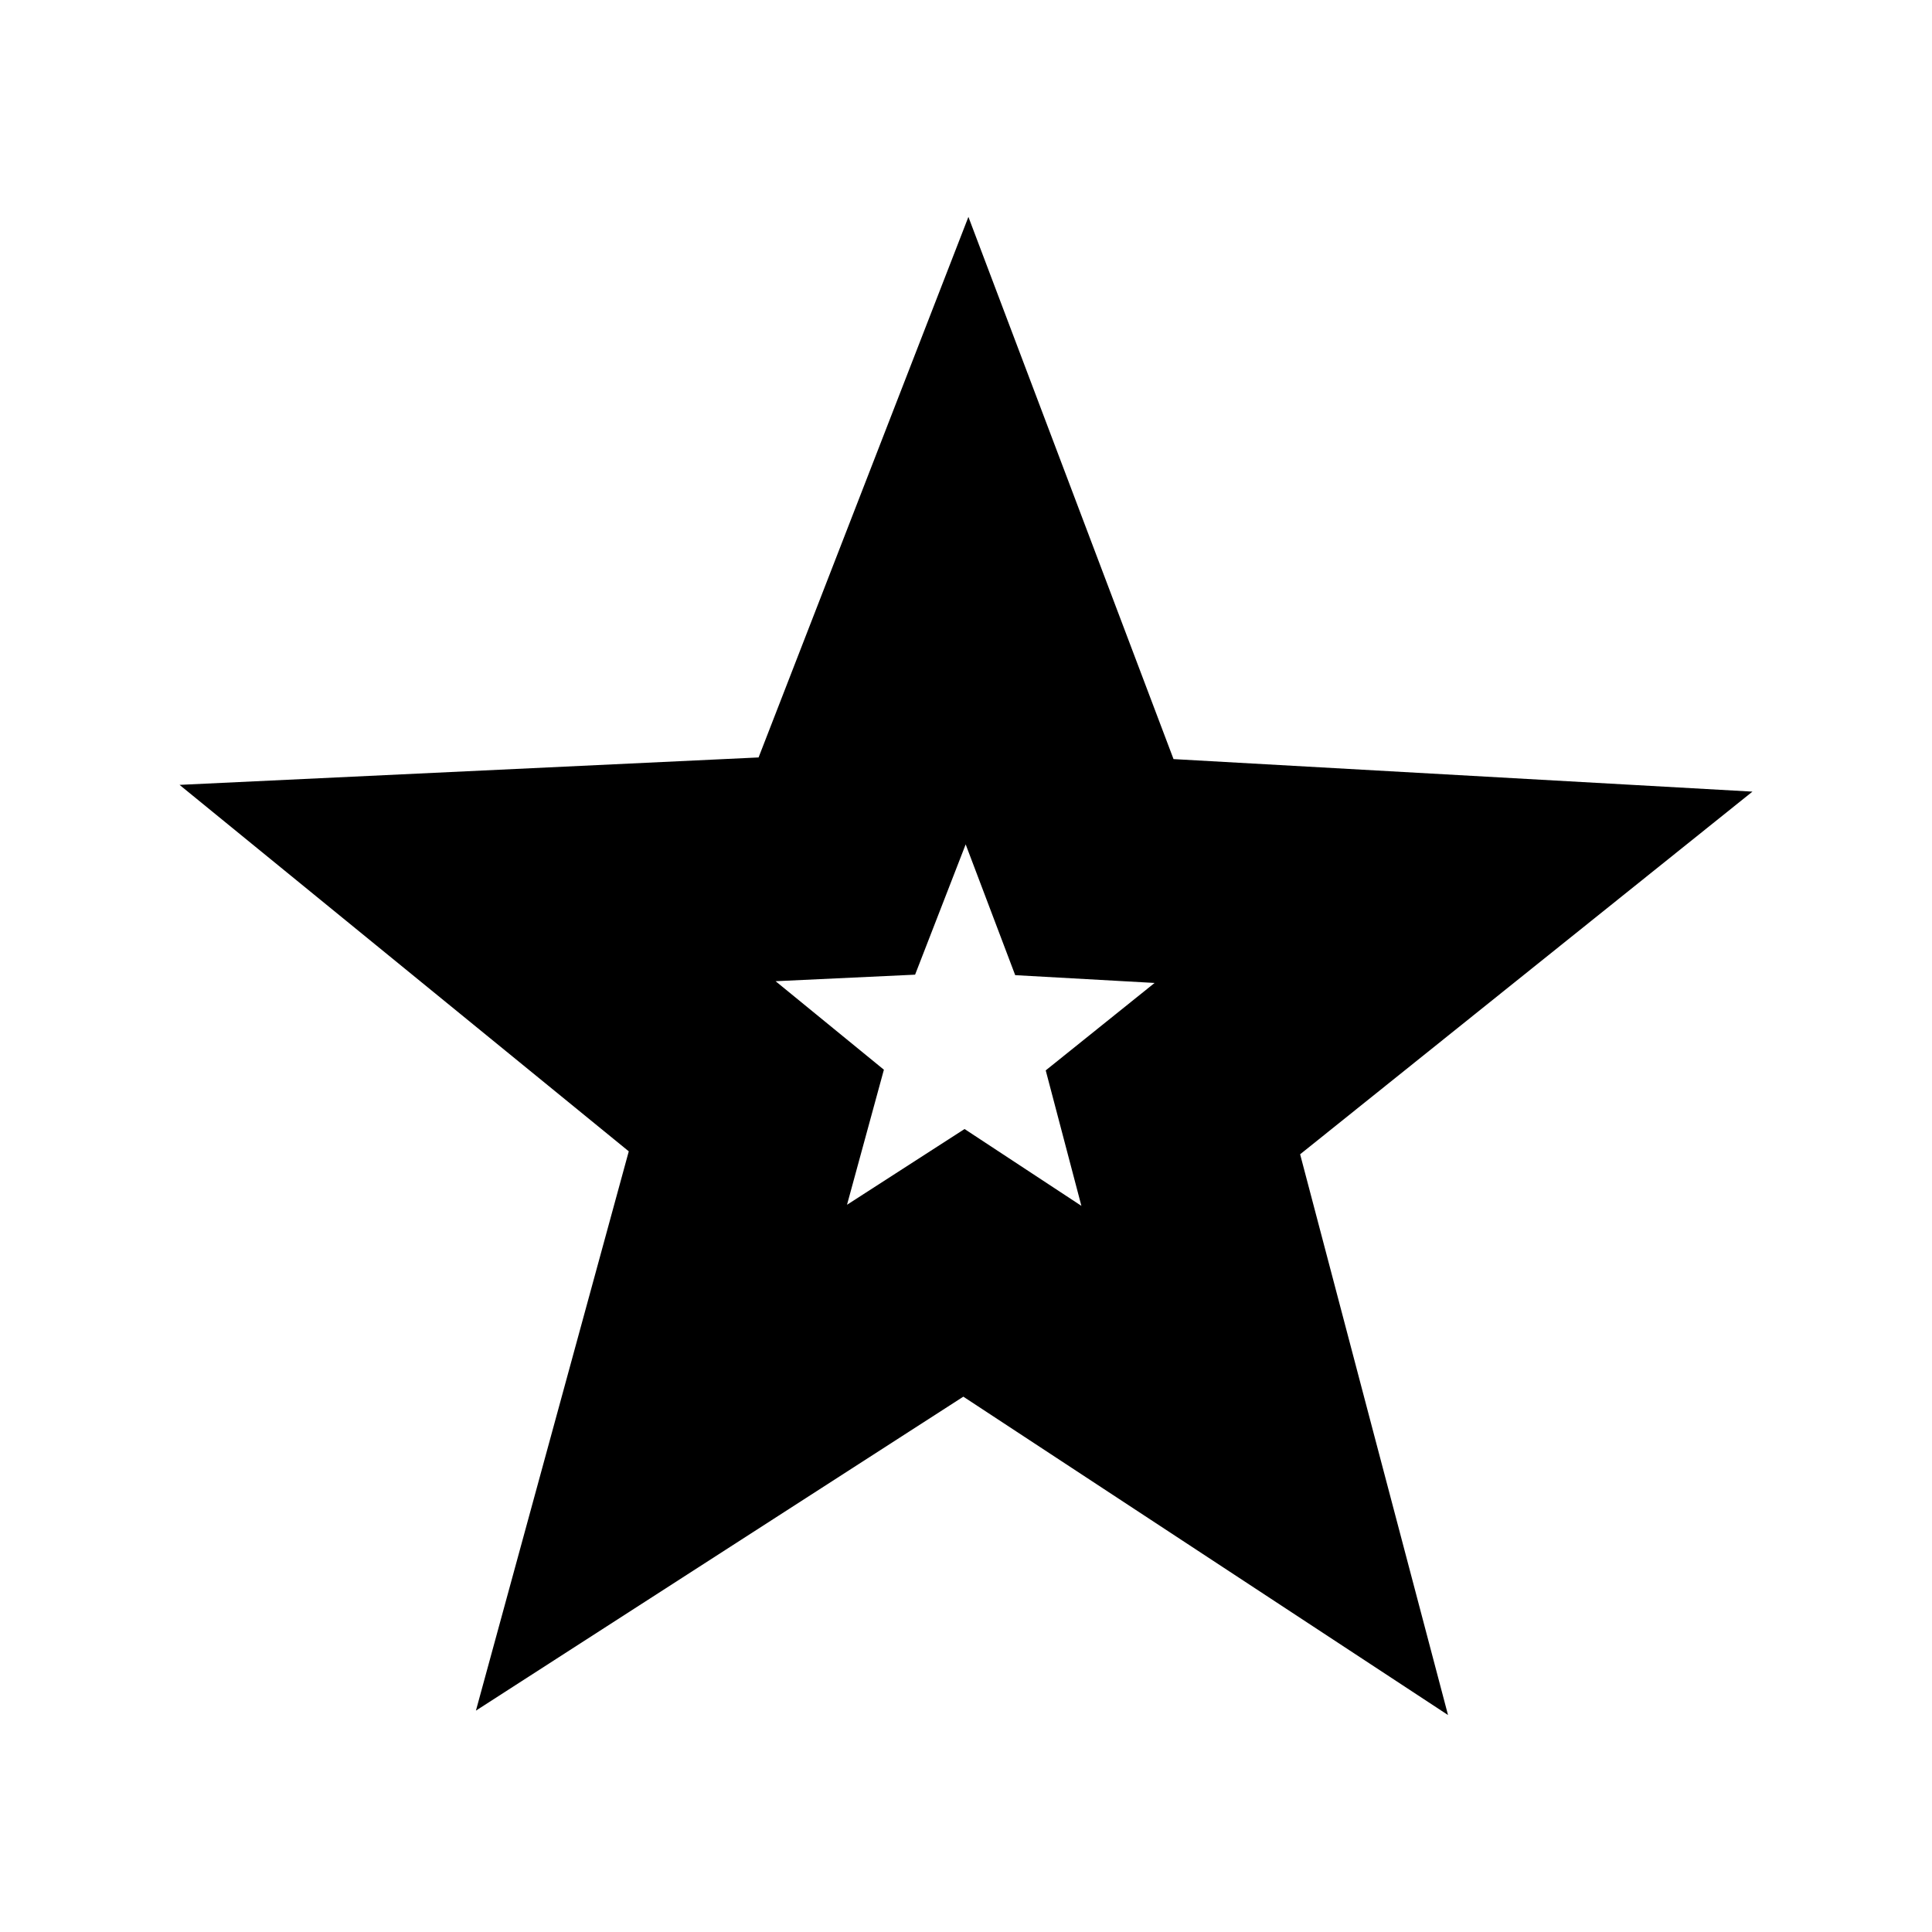 <?xml version="1.0" encoding="UTF-8"?>
<!-- Uploaded to: ICON Repo, www.iconrepo.com, Generator: ICON Repo Mixer Tools -->
<svg fill="#000000" width="800px" height="800px" version="1.1" viewBox="144 144 512 512" xmlns="http://www.w3.org/2000/svg">
 <path d="m400.64 201.48-55.609 143.25-153.45 7.269 119.05 97.117-40.508 148.22 129.17-83.203 128.45 84.371-19.824-75.098-19.371-73.508 119.87-96.109-153.42-8.621zm-0.727 166.29 13.125 34.656 36.945 2.066-28.855 23.172 9.453 35.902-30.961-20.363-31.152 20.074 9.773-35.793-28.699-23.453 36.969-1.734z"/>
</svg>